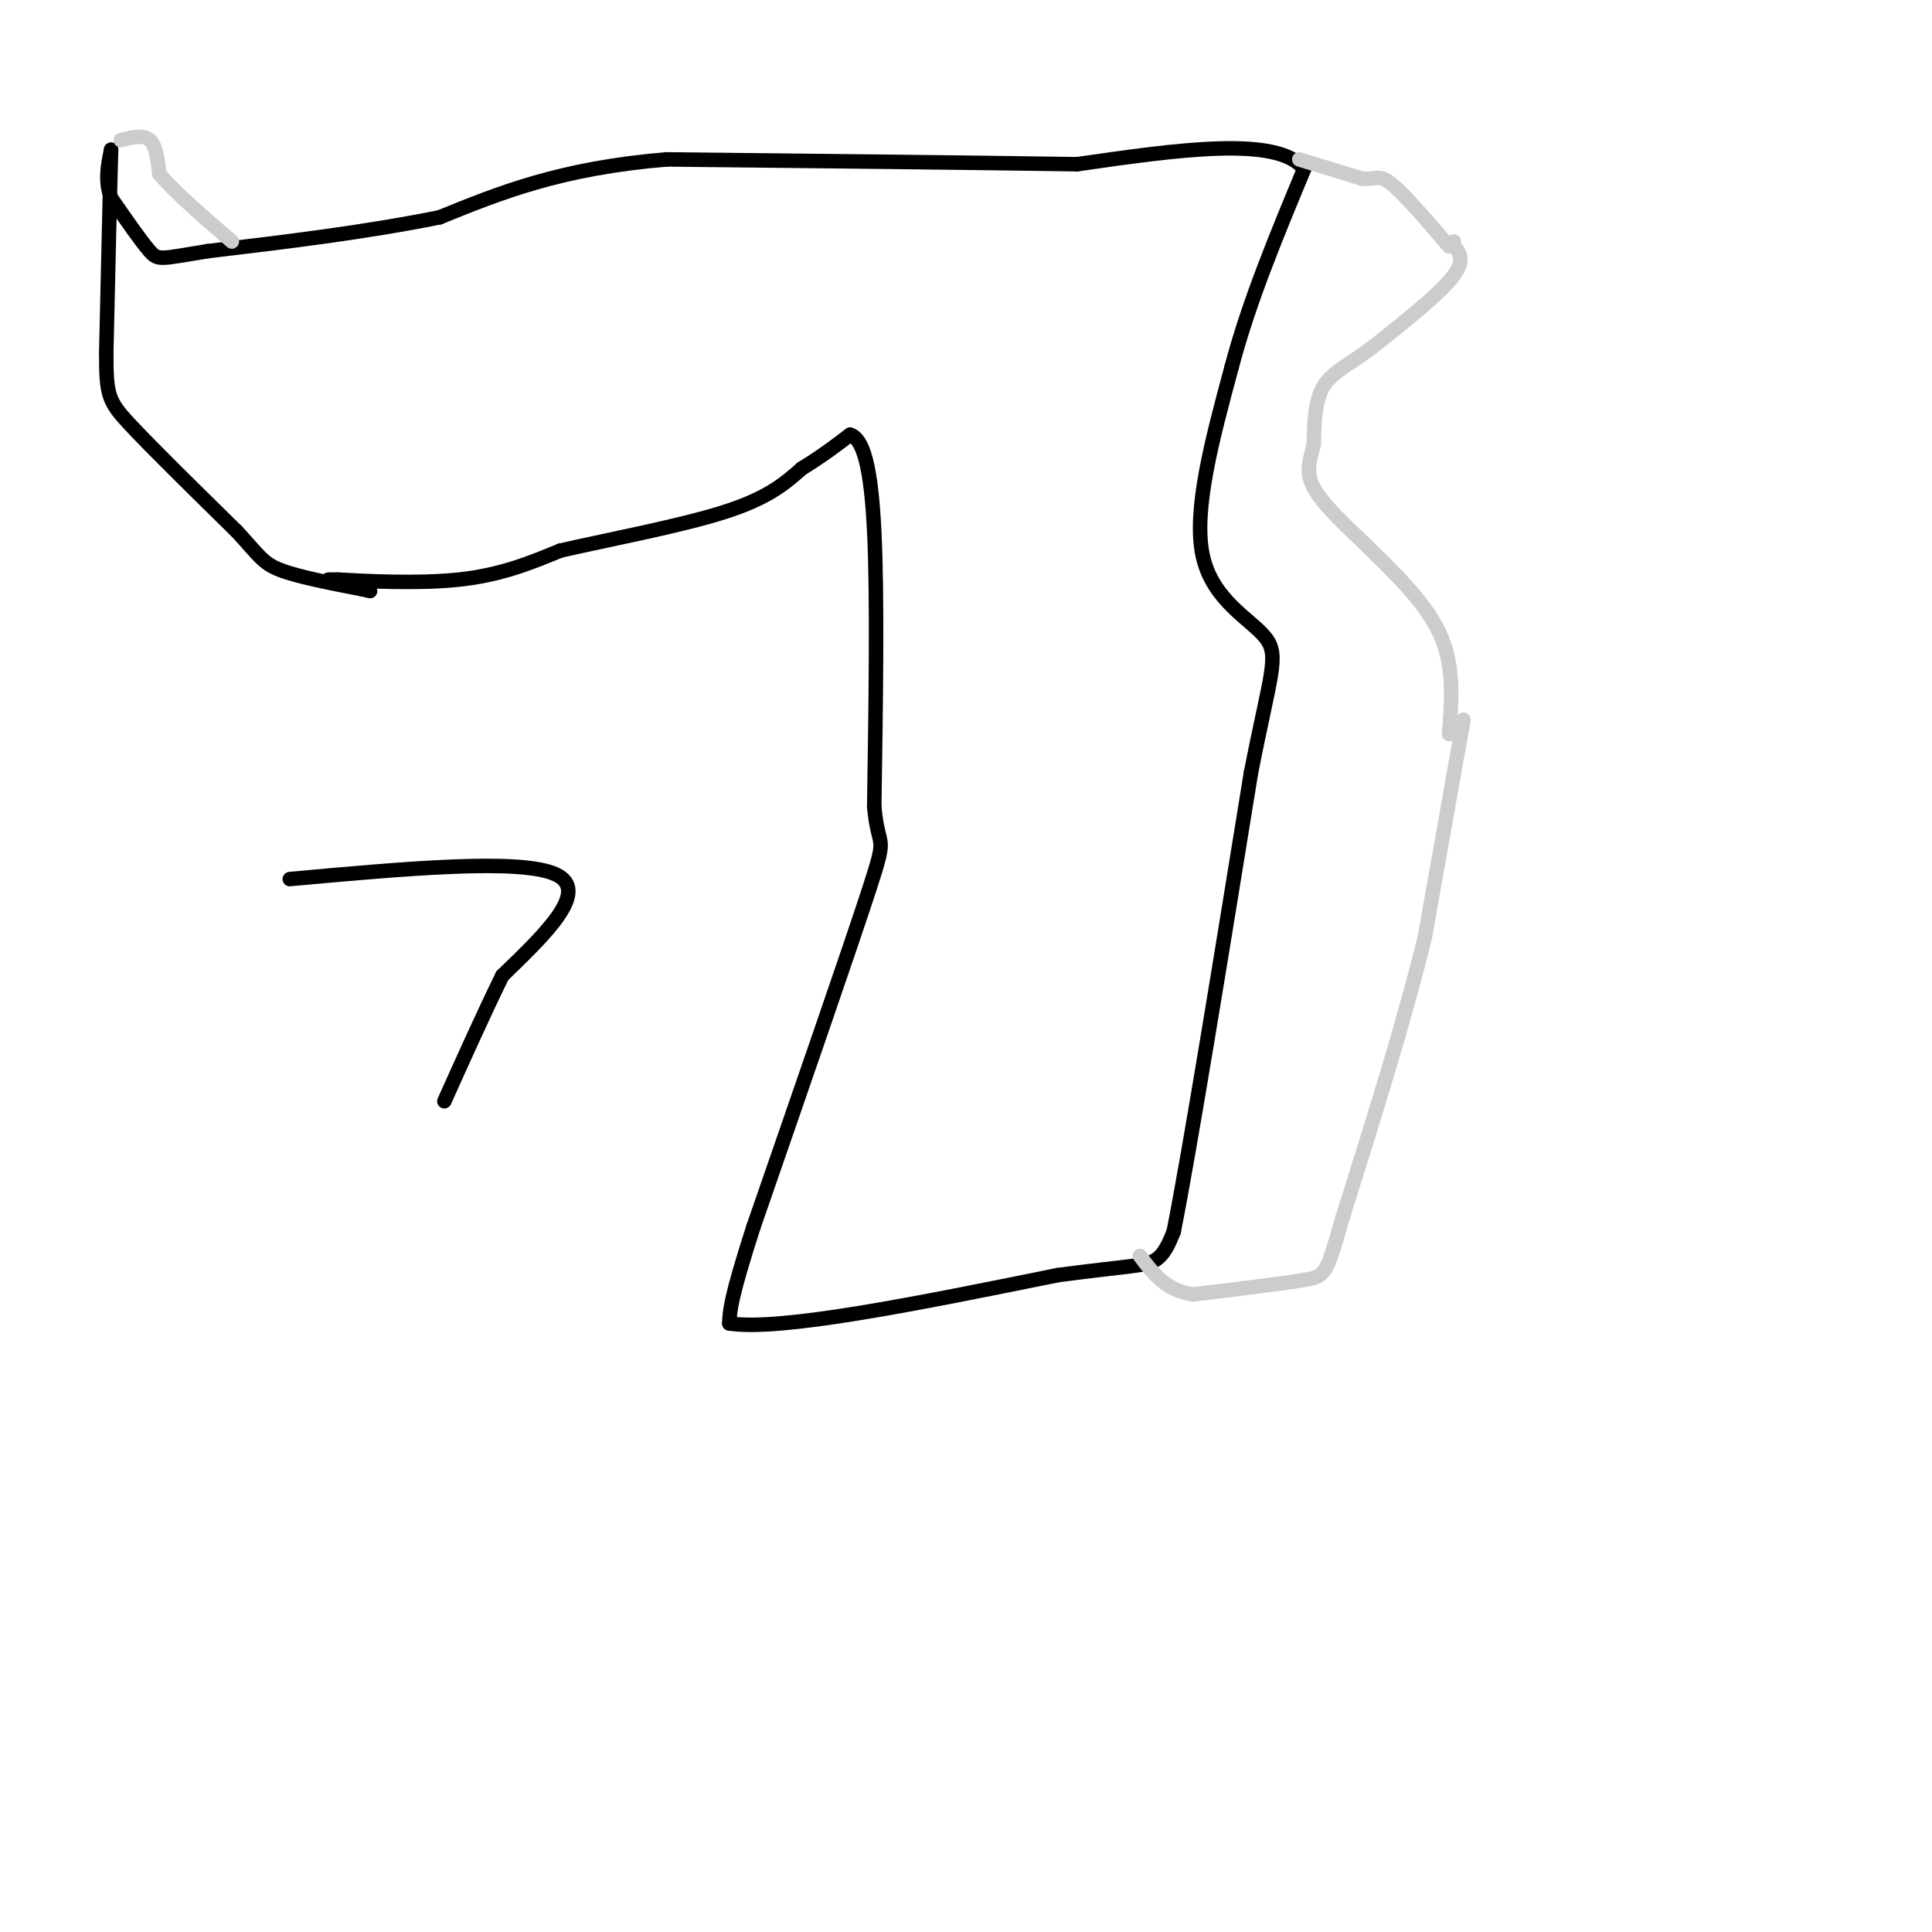 <svg viewBox='0 0 400 400' version='1.1' xmlns='http://www.w3.org/2000/svg' xmlns:xlink='http://www.w3.org/1999/xlink'><g fill='none' stroke='#000000' stroke-width='3' stroke-linecap='round' stroke-linejoin='round'><path d='M68,120c0.000,0.000 2.000,0.000 2,0'/><path d='M70,120c4.933,0.267 16.267,0.933 25,0c8.733,-0.933 14.867,-3.467 21,-6'/><path d='M116,114c10.111,-2.311 24.889,-5.089 34,-8c9.111,-2.911 12.556,-5.956 16,-9'/><path d='M166,97c4.333,-2.667 7.167,-4.833 10,-7'/><path d='M176,90c2.667,0.822 4.333,6.378 5,20c0.667,13.622 0.333,35.311 0,57'/><path d='M181,167c0.844,9.533 2.956,4.867 -1,17c-3.956,12.133 -13.978,41.067 -24,70'/><path d='M156,254c-4.833,15.000 -4.917,17.500 -5,20'/><path d='M151,274c10.500,1.667 39.250,-4.167 68,-10'/><path d='M219,264c14.844,-1.956 17.956,-1.844 20,-3c2.044,-1.156 3.022,-3.578 4,-6'/><path d='M243,255c3.333,-16.833 9.667,-55.917 16,-95'/><path d='M259,160c4.000,-20.488 6.000,-24.208 3,-28c-3.000,-3.792 -11.000,-7.655 -13,-17c-2.000,-9.345 2.000,-24.173 6,-39'/><path d='M255,76c3.500,-13.333 9.250,-27.167 15,-41'/><path d='M270,35c-5.333,-7.000 -26.167,-4.000 -47,-1'/><path d='M223,34c-22.000,-0.333 -53.500,-0.667 -85,-1'/><path d='M138,33c-22.000,1.833 -34.500,6.917 -47,12'/><path d='M91,45c-15.833,3.167 -31.917,5.083 -48,7'/><path d='M43,52c-9.778,1.578 -10.222,2.022 -12,0c-1.778,-2.022 -4.889,-6.511 -8,-11'/><path d='M23,41c-1.333,-3.500 -0.667,-6.750 0,-10'/><path d='M23,31c-0.167,5.333 -0.583,23.667 -1,42'/><path d='M22,73c-0.022,8.889 0.422,10.111 5,15c4.578,4.889 13.289,13.444 22,22'/><path d='M49,110c4.667,5.022 5.333,6.578 9,8c3.667,1.422 10.333,2.711 17,4'/><path d='M75,122c2.833,0.667 1.417,0.333 0,0'/></g>
<g fill='none' stroke='#cccccc' stroke-width='3' stroke-linecap='round' stroke-linejoin='round'><path d='M25,29c2.333,-0.583 4.667,-1.167 6,0c1.333,1.167 1.667,4.083 2,7'/><path d='M33,36c2.833,3.500 8.917,8.750 15,14'/><path d='M269,33c0.000,0.000 13.000,4.000 13,4'/><path d='M282,37c2.822,0.267 3.378,-1.067 6,1c2.622,2.067 7.311,7.533 12,13'/><path d='M301,50c0.000,0.000 0.000,1.000 0,1'/><path d='M301,51c0.756,0.822 2.644,2.378 0,6c-2.644,3.622 -9.822,9.311 -17,15'/><path d='M284,72c-4.778,3.578 -8.222,5.022 -10,8c-1.778,2.978 -1.889,7.489 -2,12'/><path d='M272,92c-0.800,3.333 -1.800,5.667 0,9c1.800,3.333 6.400,7.667 11,12'/><path d='M283,113c4.956,4.933 11.844,11.267 15,18c3.156,6.733 2.578,13.867 2,21'/><path d='M303,149c0.000,0.000 -8.000,45.000 -8,45'/><path d='M295,194c-4.167,17.167 -10.583,37.583 -17,58'/><path d='M278,252c-3.400,11.778 -3.400,12.222 -8,13c-4.600,0.778 -13.800,1.889 -23,3'/><path d='M247,268c-5.667,-0.833 -8.333,-4.417 -11,-8'/></g>
<g fill='none' stroke='#000000' stroke-width='3' stroke-linecap='round' stroke-linejoin='round'><path d='M60,182c23.833,-2.167 47.667,-4.333 55,-1c7.333,3.333 -1.833,12.167 -11,21'/><path d='M104,202c-3.833,7.833 -7.917,16.917 -12,26'/></g>
</svg>